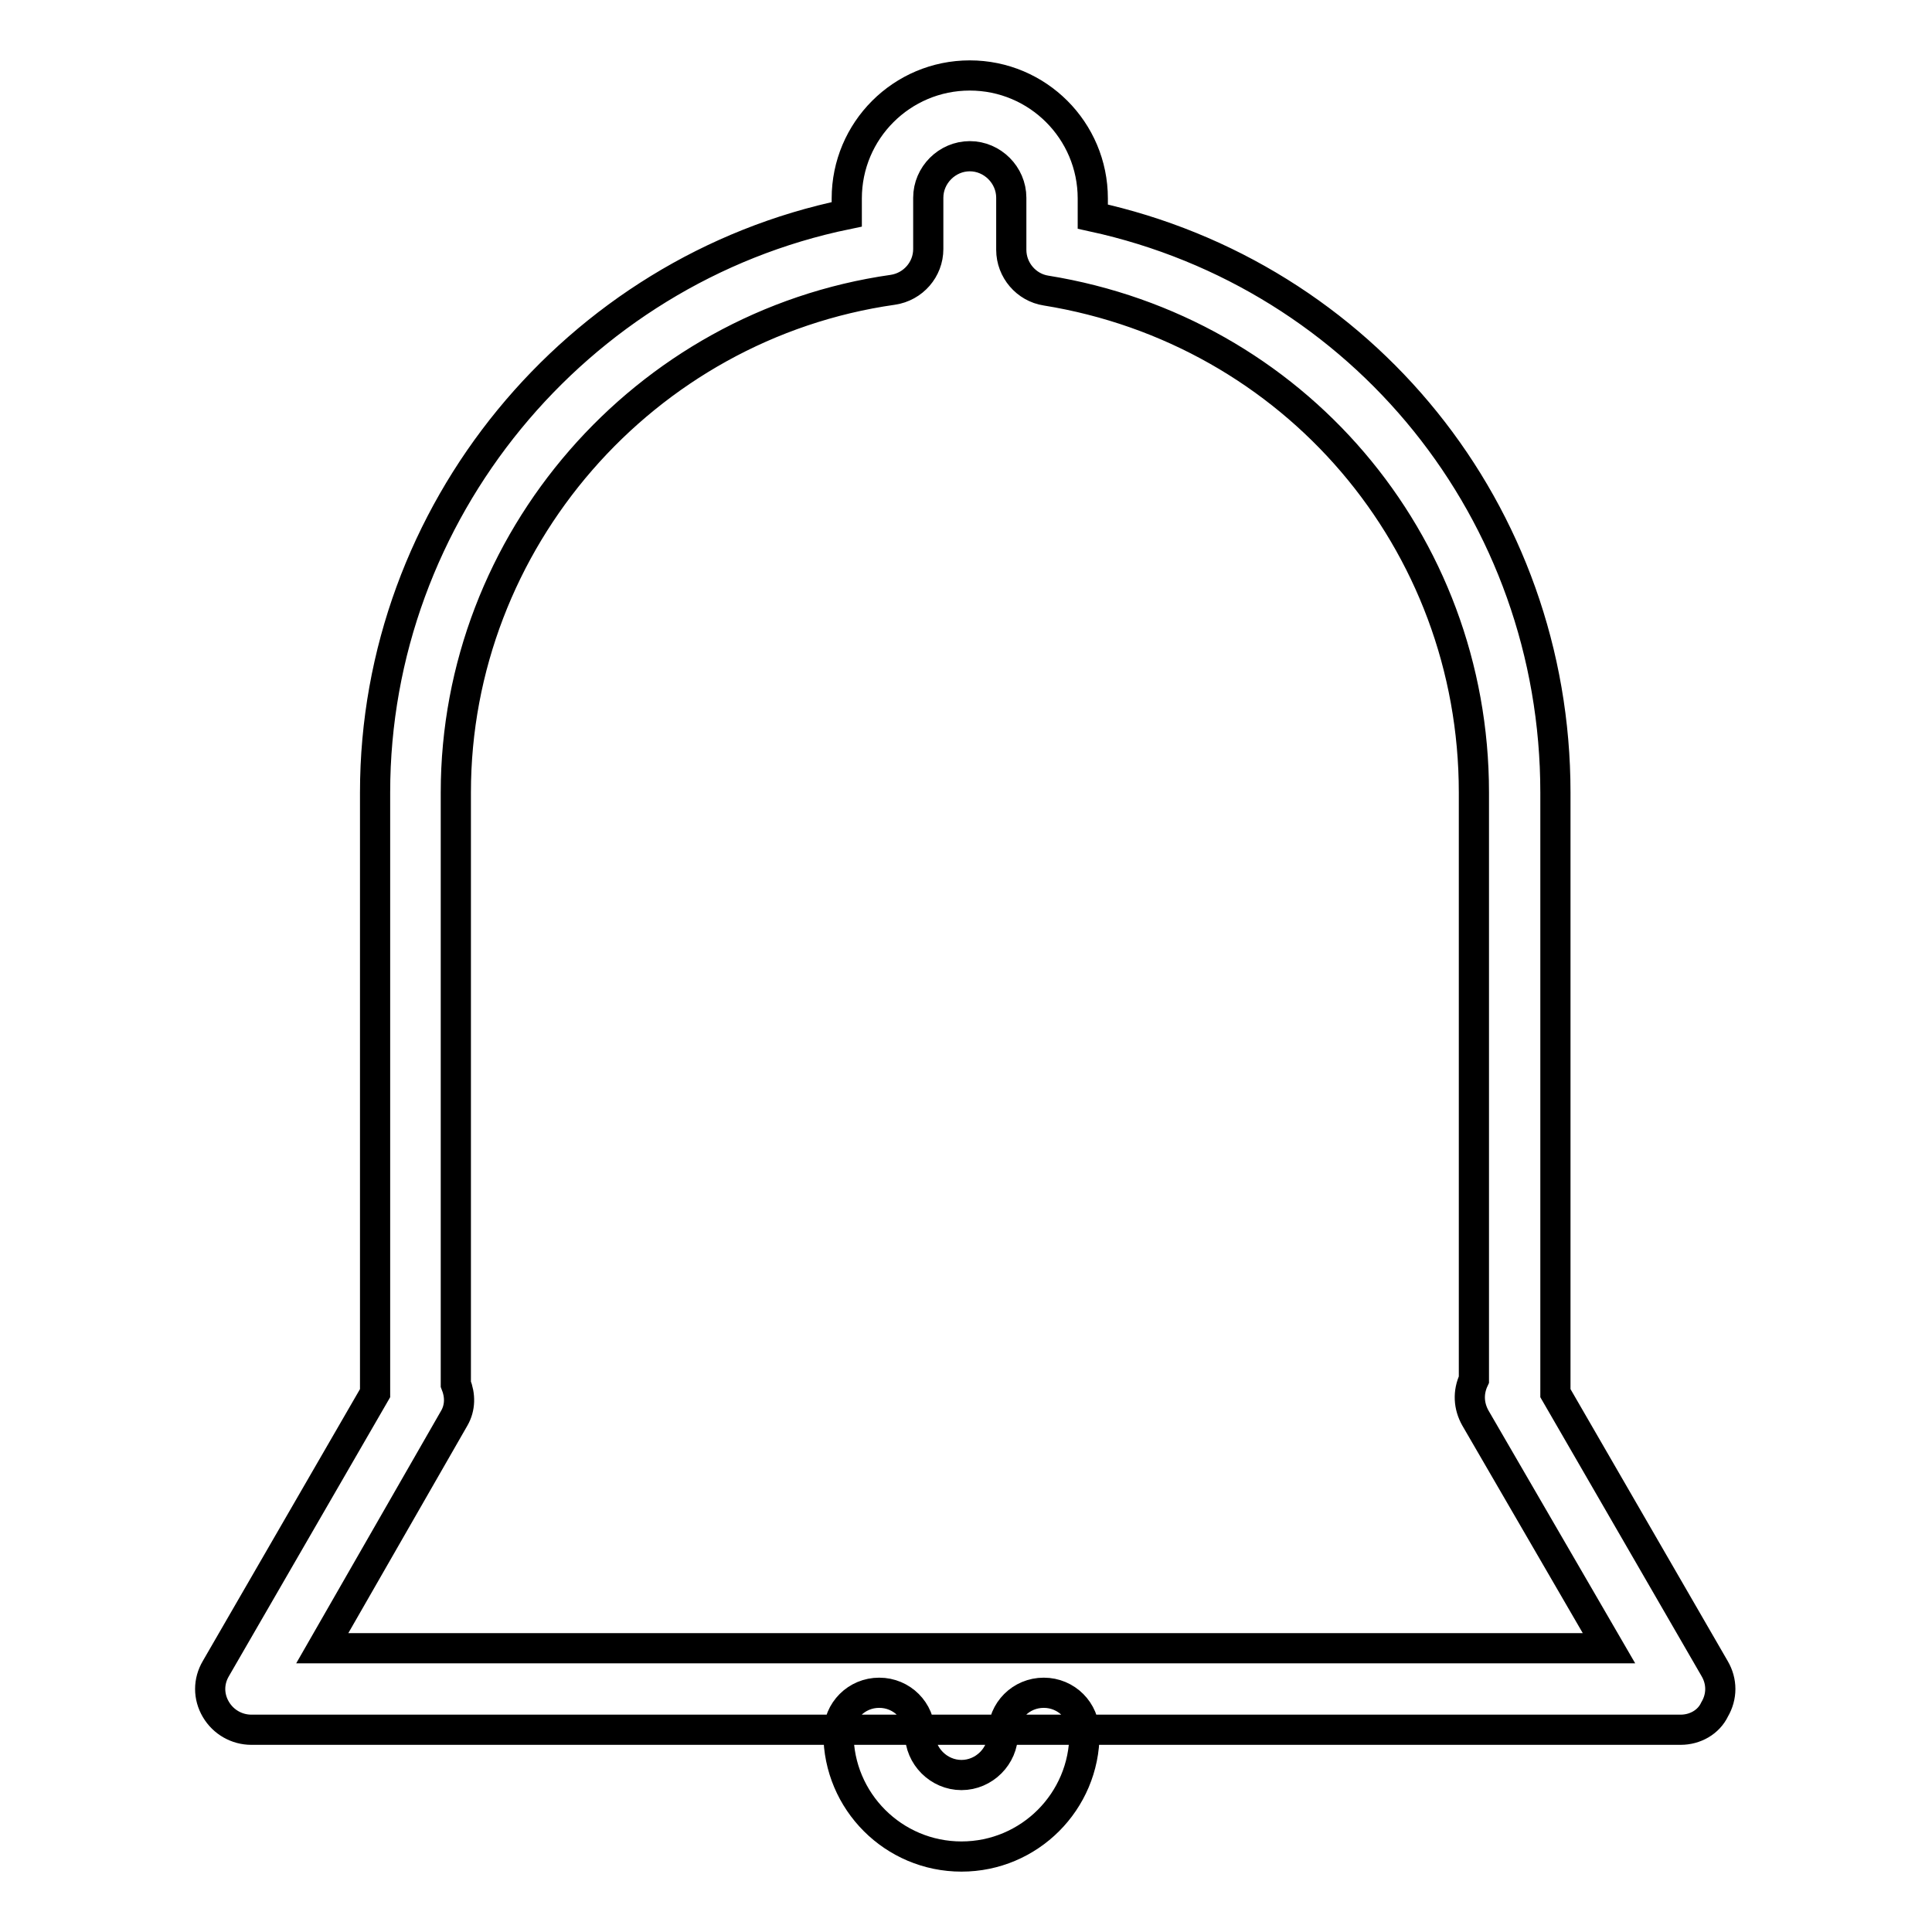 <?xml version="1.0" encoding="utf-8"?>
<!-- Svg Vector Icons : http://www.onlinewebfonts.com/icon -->
<!DOCTYPE svg PUBLIC "-//W3C//DTD SVG 1.1//EN" "http://www.w3.org/Graphics/SVG/1.1/DTD/svg11.dtd">
<svg version="1.1" xmlns="http://www.w3.org/2000/svg" xmlns:xlink="http://www.w3.org/1999/xlink" x="0px" y="0px" viewBox="0 0 256 256" enable-background="new 0 0 256 256" xml:space="preserve">
<g> <path stroke-width="4" fill-opacity="0" stroke="#000000"  d="M222.7,229.2H33.3c-1.9,0-3.7-1-4.7-2.7c-1-1.7-1-3.7,0-5.4l21.1-36.5v-79.6c0-37.1,26.6-69.2,62.5-76.6 v-2.1c0-9,7.3-16.3,16.3-16.3c9,0,16.3,7.3,16.3,16.3v2.4c35.8,7.8,61.3,39.2,61.3,76.3v79.6l21.1,36.5c1,1.7,1,3.7,0,5.4 C226.4,228.2,224.6,229.2,222.7,229.2L222.7,229.2z M42.7,218.4h170.5l-17.7-30.5c-0.9-1.6-1-3.4-0.2-5.1v-77.8 c0-33.3-23.9-61.2-56.7-66.5c-2.6-0.4-4.6-2.7-4.6-5.4v-6.9c0-3-2.5-5.5-5.5-5.5s-5.5,2.5-5.5,5.5V33c0,2.7-2,5-4.7,5.4 c-33,4.7-57.9,33.3-57.9,66.6v78.4c0.6,1.5,0.6,3.1-0.2,4.5L42.7,218.4L42.7,218.4z M127.4,246c-9,0-16.3-7.3-16.3-16.3 c0-3,2.4-5.4,5.4-5.4c3,0,5.4,2.4,5.4,5.4c0,3,2.5,5.5,5.5,5.5c3,0,5.5-2.5,5.5-5.5c0-3,2.4-5.4,5.4-5.4c3,0,5.4,2.4,5.4,5.4 C143.7,238.7,136.4,246,127.4,246z"/></g>
</svg>